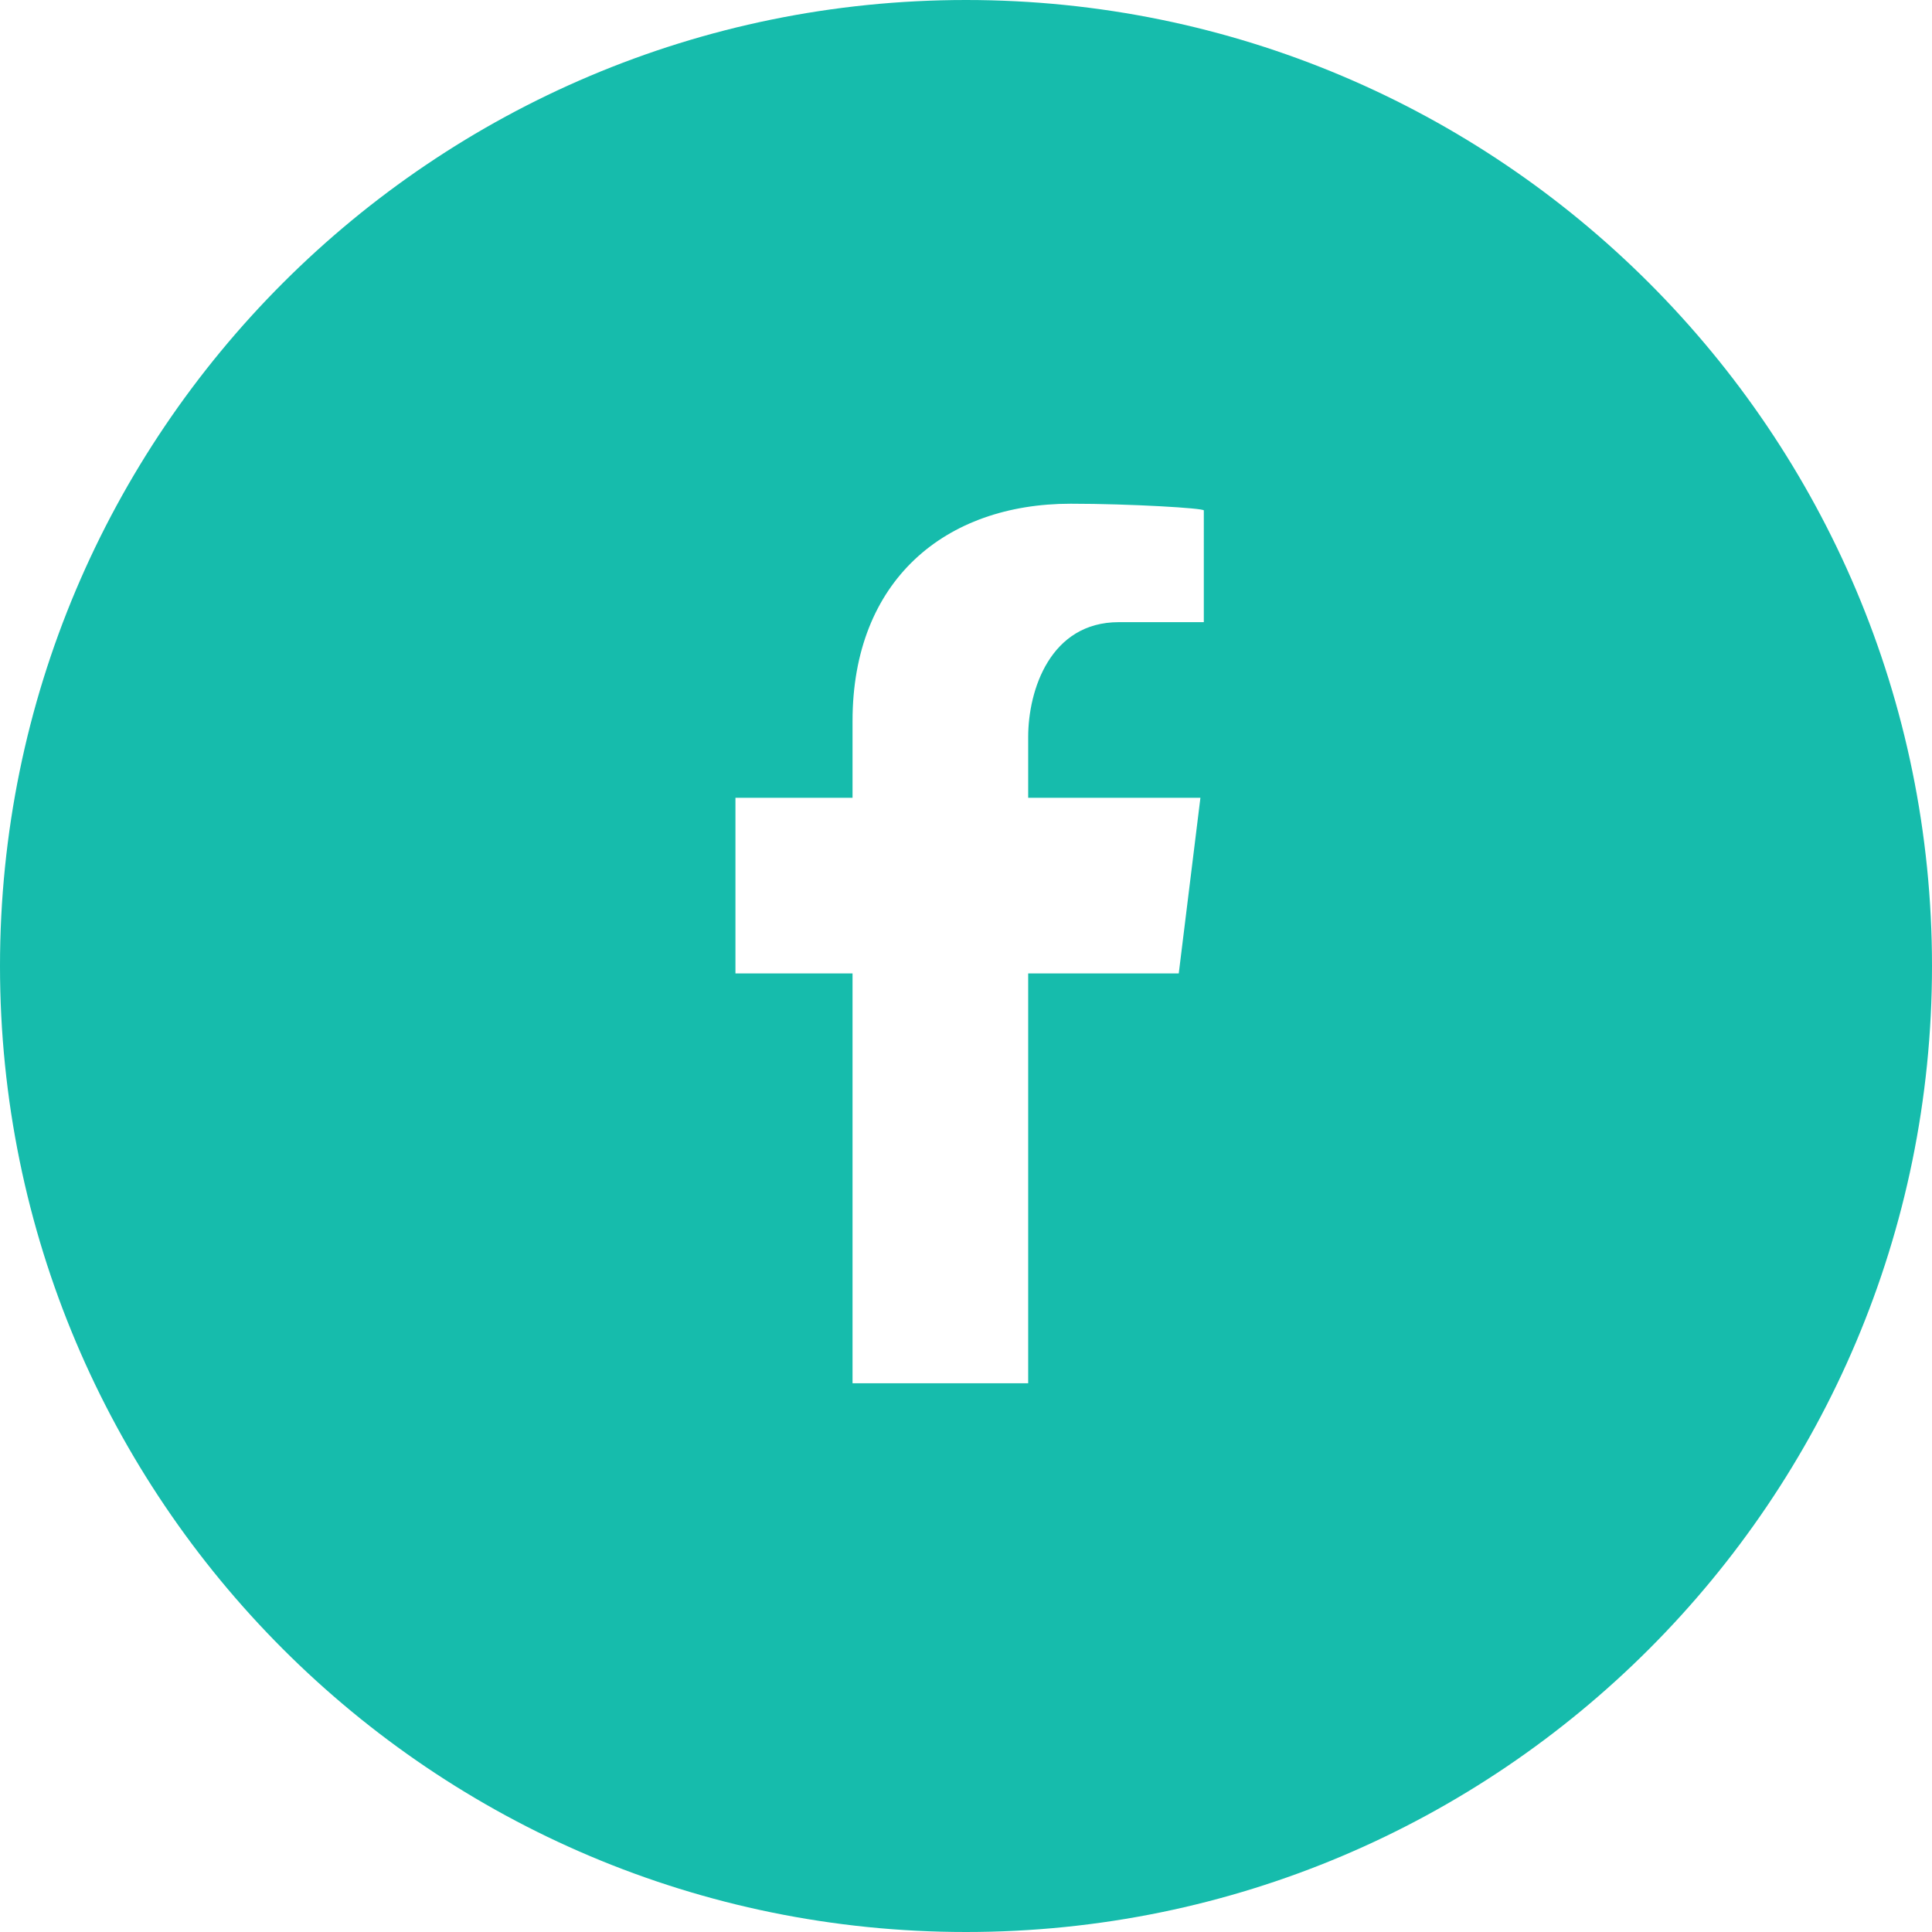<?xml version="1.0" encoding="utf-8"?>
<!-- Generator: Adobe Illustrator 16.0.4, SVG Export Plug-In . SVG Version: 6.00 Build 0)  -->
<!DOCTYPE svg PUBLIC "-//W3C//DTD SVG 1.1//EN" "http://www.w3.org/Graphics/SVG/1.1/DTD/svg11.dtd">
<svg version="1.1" id="レイヤー_1" xmlns="http://www.w3.org/2000/svg" xmlns:xlink="http://www.w3.org/1999/xlink" x="0px"
	 y="0px" width="33px" height="33px" viewBox="0 0 33 33" style="enable-background:new 0 0 33 33;" xml:space="preserve">
<path style="fill:#16BCAC;" d="M16.5,0C7.388,0,0,7.387,0,16.5S7.388,33,16.5,33S33,25.613,33,16.5S25.612,0,16.5,0z M20.562,10.627h-1.453
	c-1.167,0-1.547,1.156-1.547,1.963v1.037h2.942l-0.37,3h-2.572v7h-3v-7h-2v-3h2v-1.312c0-2.401,1.581-3.711,3.726-3.711
	c1.025,0,2.274,0.076,2.274,0.114V10.627z"/>
</svg>
